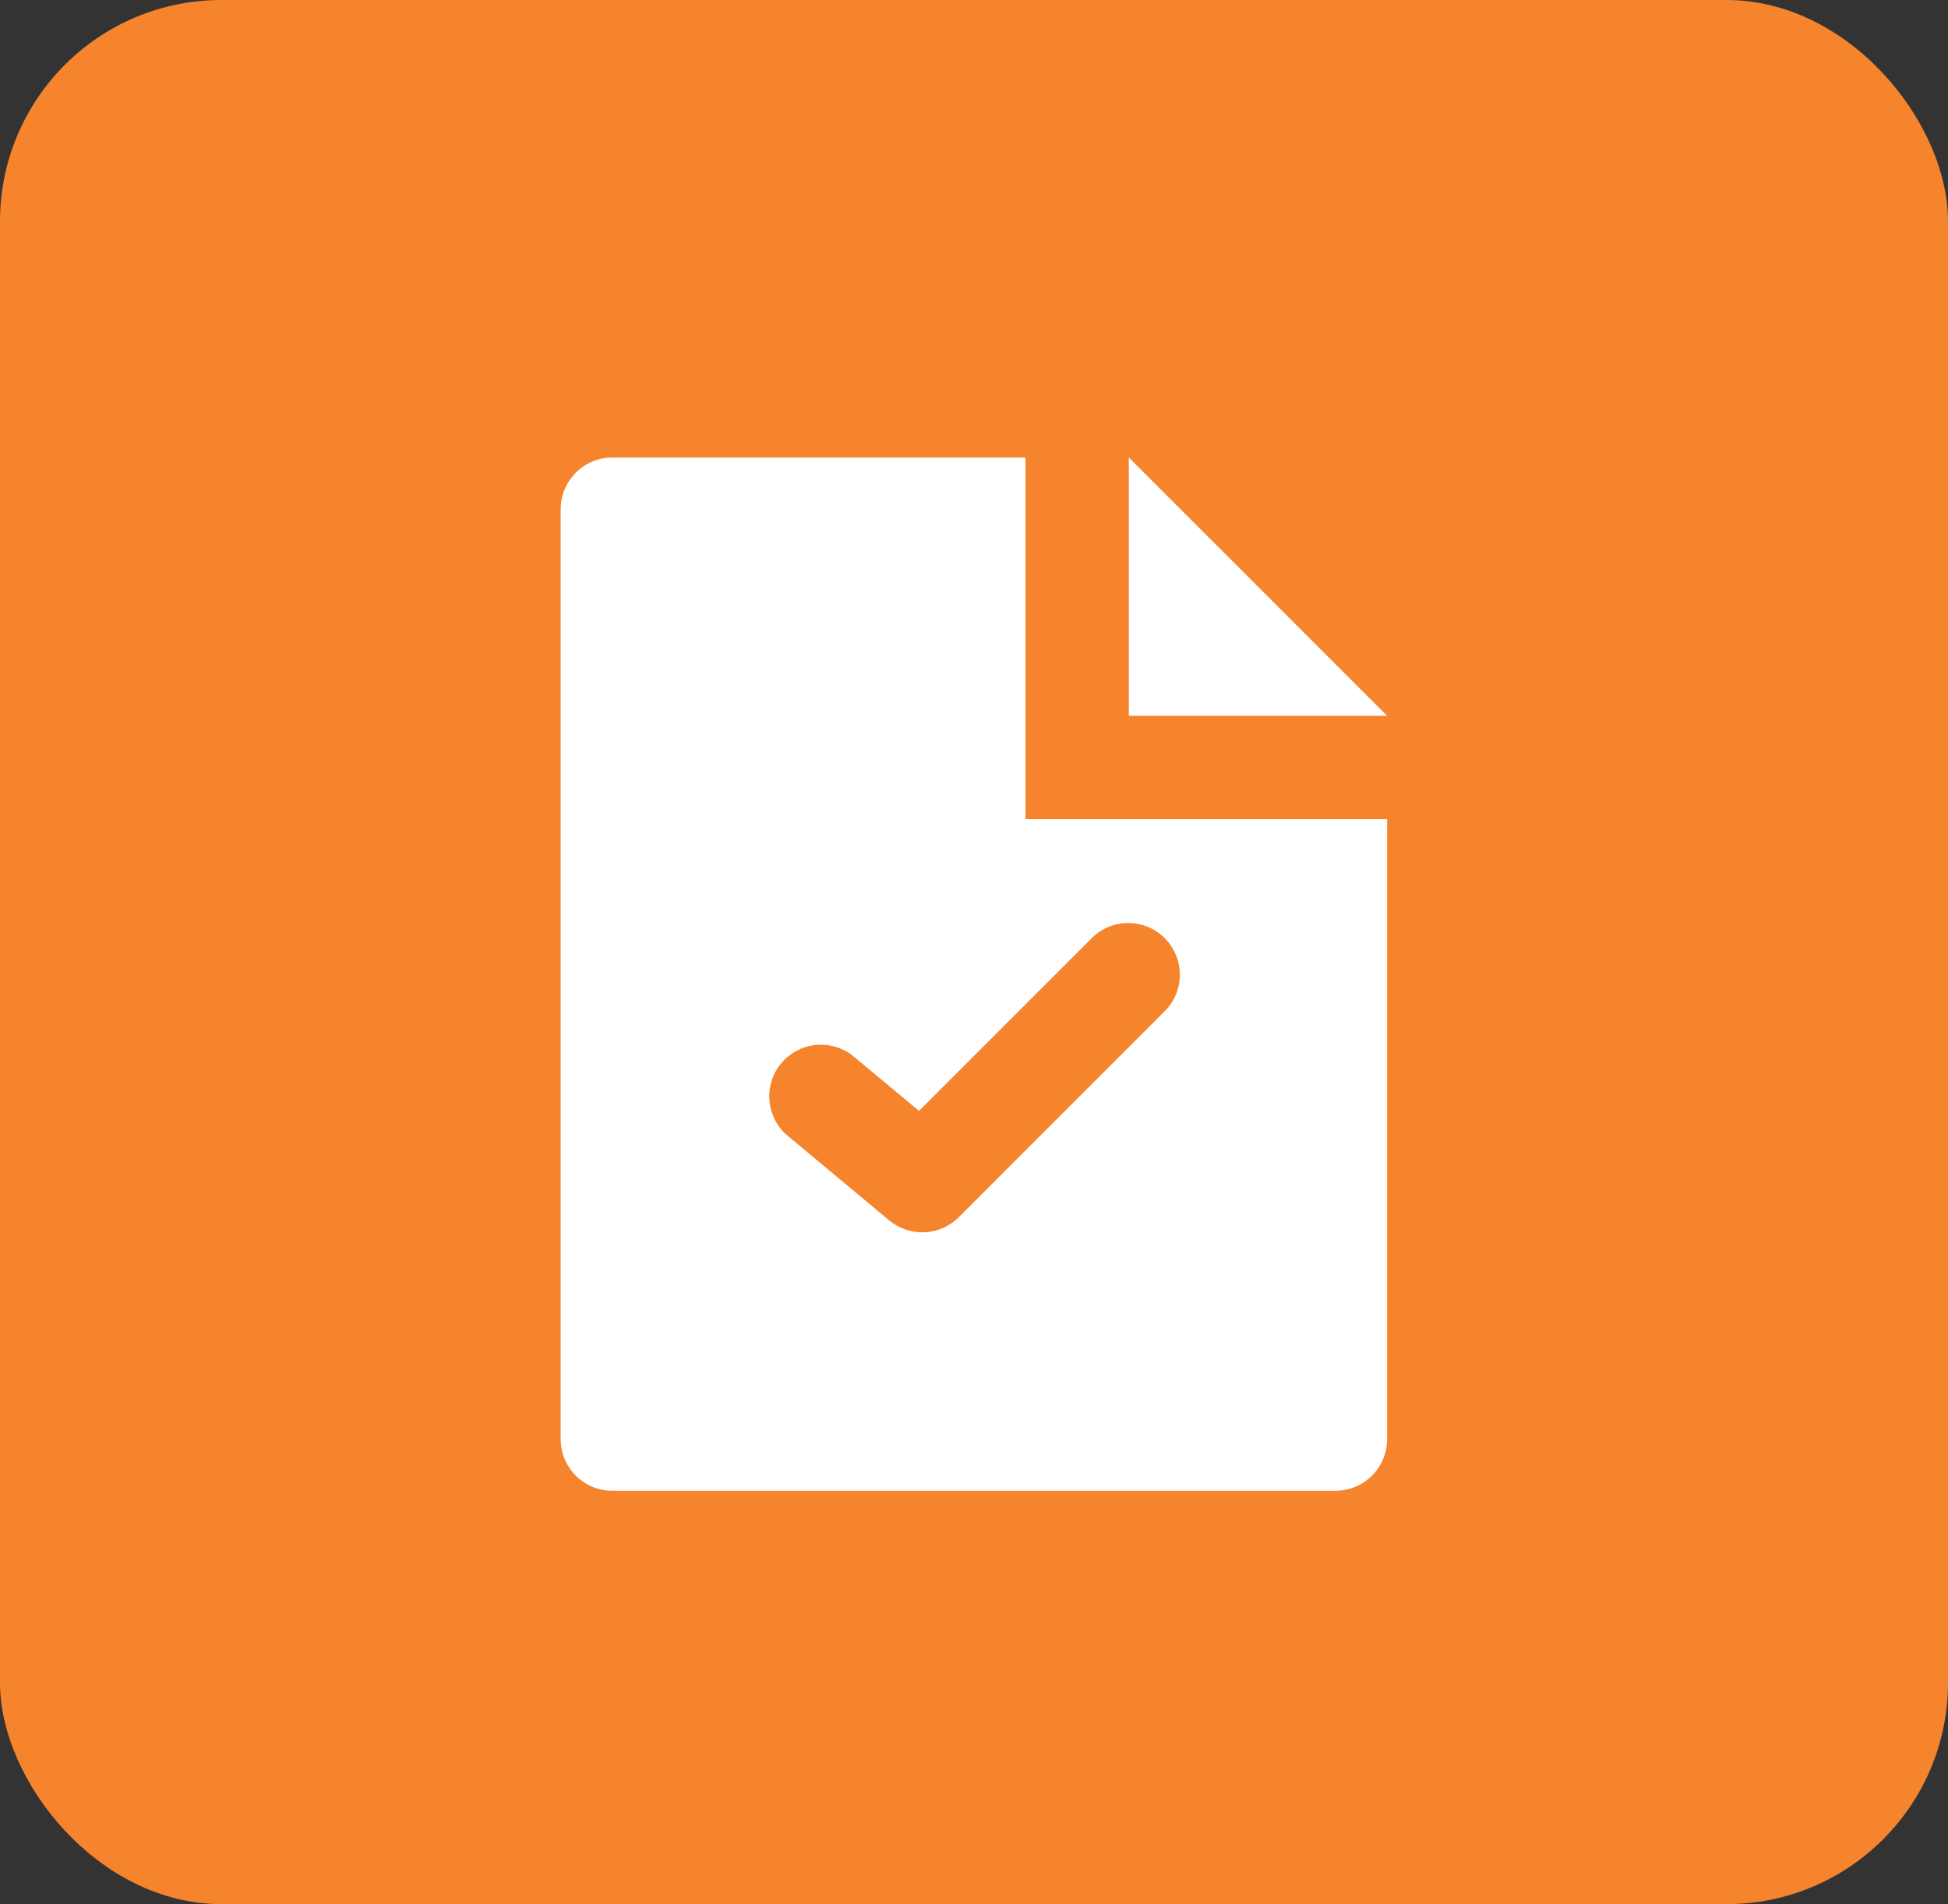 <svg width="44" height="43" viewBox="0 0 44 43" fill="none" xmlns="http://www.w3.org/2000/svg">
<rect x="0" y="0" width="44" height="43" fill="#333333" stroke="none"/>
<rect width="44" height="43" rx="5" fill="#F5842C"/>
<path d="M31.331 16.165H25.497V10.332L31.331 16.165ZM23.164 10.332V18.499H31.331V32.499C31.331 32.808 31.208 33.105 30.989 33.324C30.77 33.542 30.474 33.665 30.164 33.665H13.831C13.521 33.665 13.225 33.542 13.006 33.324C12.787 33.105 12.664 32.808 12.664 32.499V11.499C12.664 11.189 12.787 10.893 13.006 10.674C13.225 10.455 13.521 10.332 13.831 10.332H23.164ZM20.758 25.087L19.242 23.825C19.002 23.645 18.703 23.565 18.406 23.599C18.109 23.634 17.837 23.782 17.646 24.012C17.454 24.241 17.358 24.536 17.378 24.834C17.398 25.133 17.531 25.413 17.751 25.615L20.084 27.559C20.308 27.745 20.593 27.841 20.884 27.828C21.174 27.815 21.45 27.694 21.656 27.488L26.322 22.821C26.535 22.601 26.652 22.306 26.65 22.001C26.647 21.695 26.524 21.402 26.308 21.186C26.092 20.969 25.799 20.847 25.493 20.844C25.187 20.841 24.893 20.959 24.673 21.172L20.758 25.087Z" fill="white"/>
</svg>
